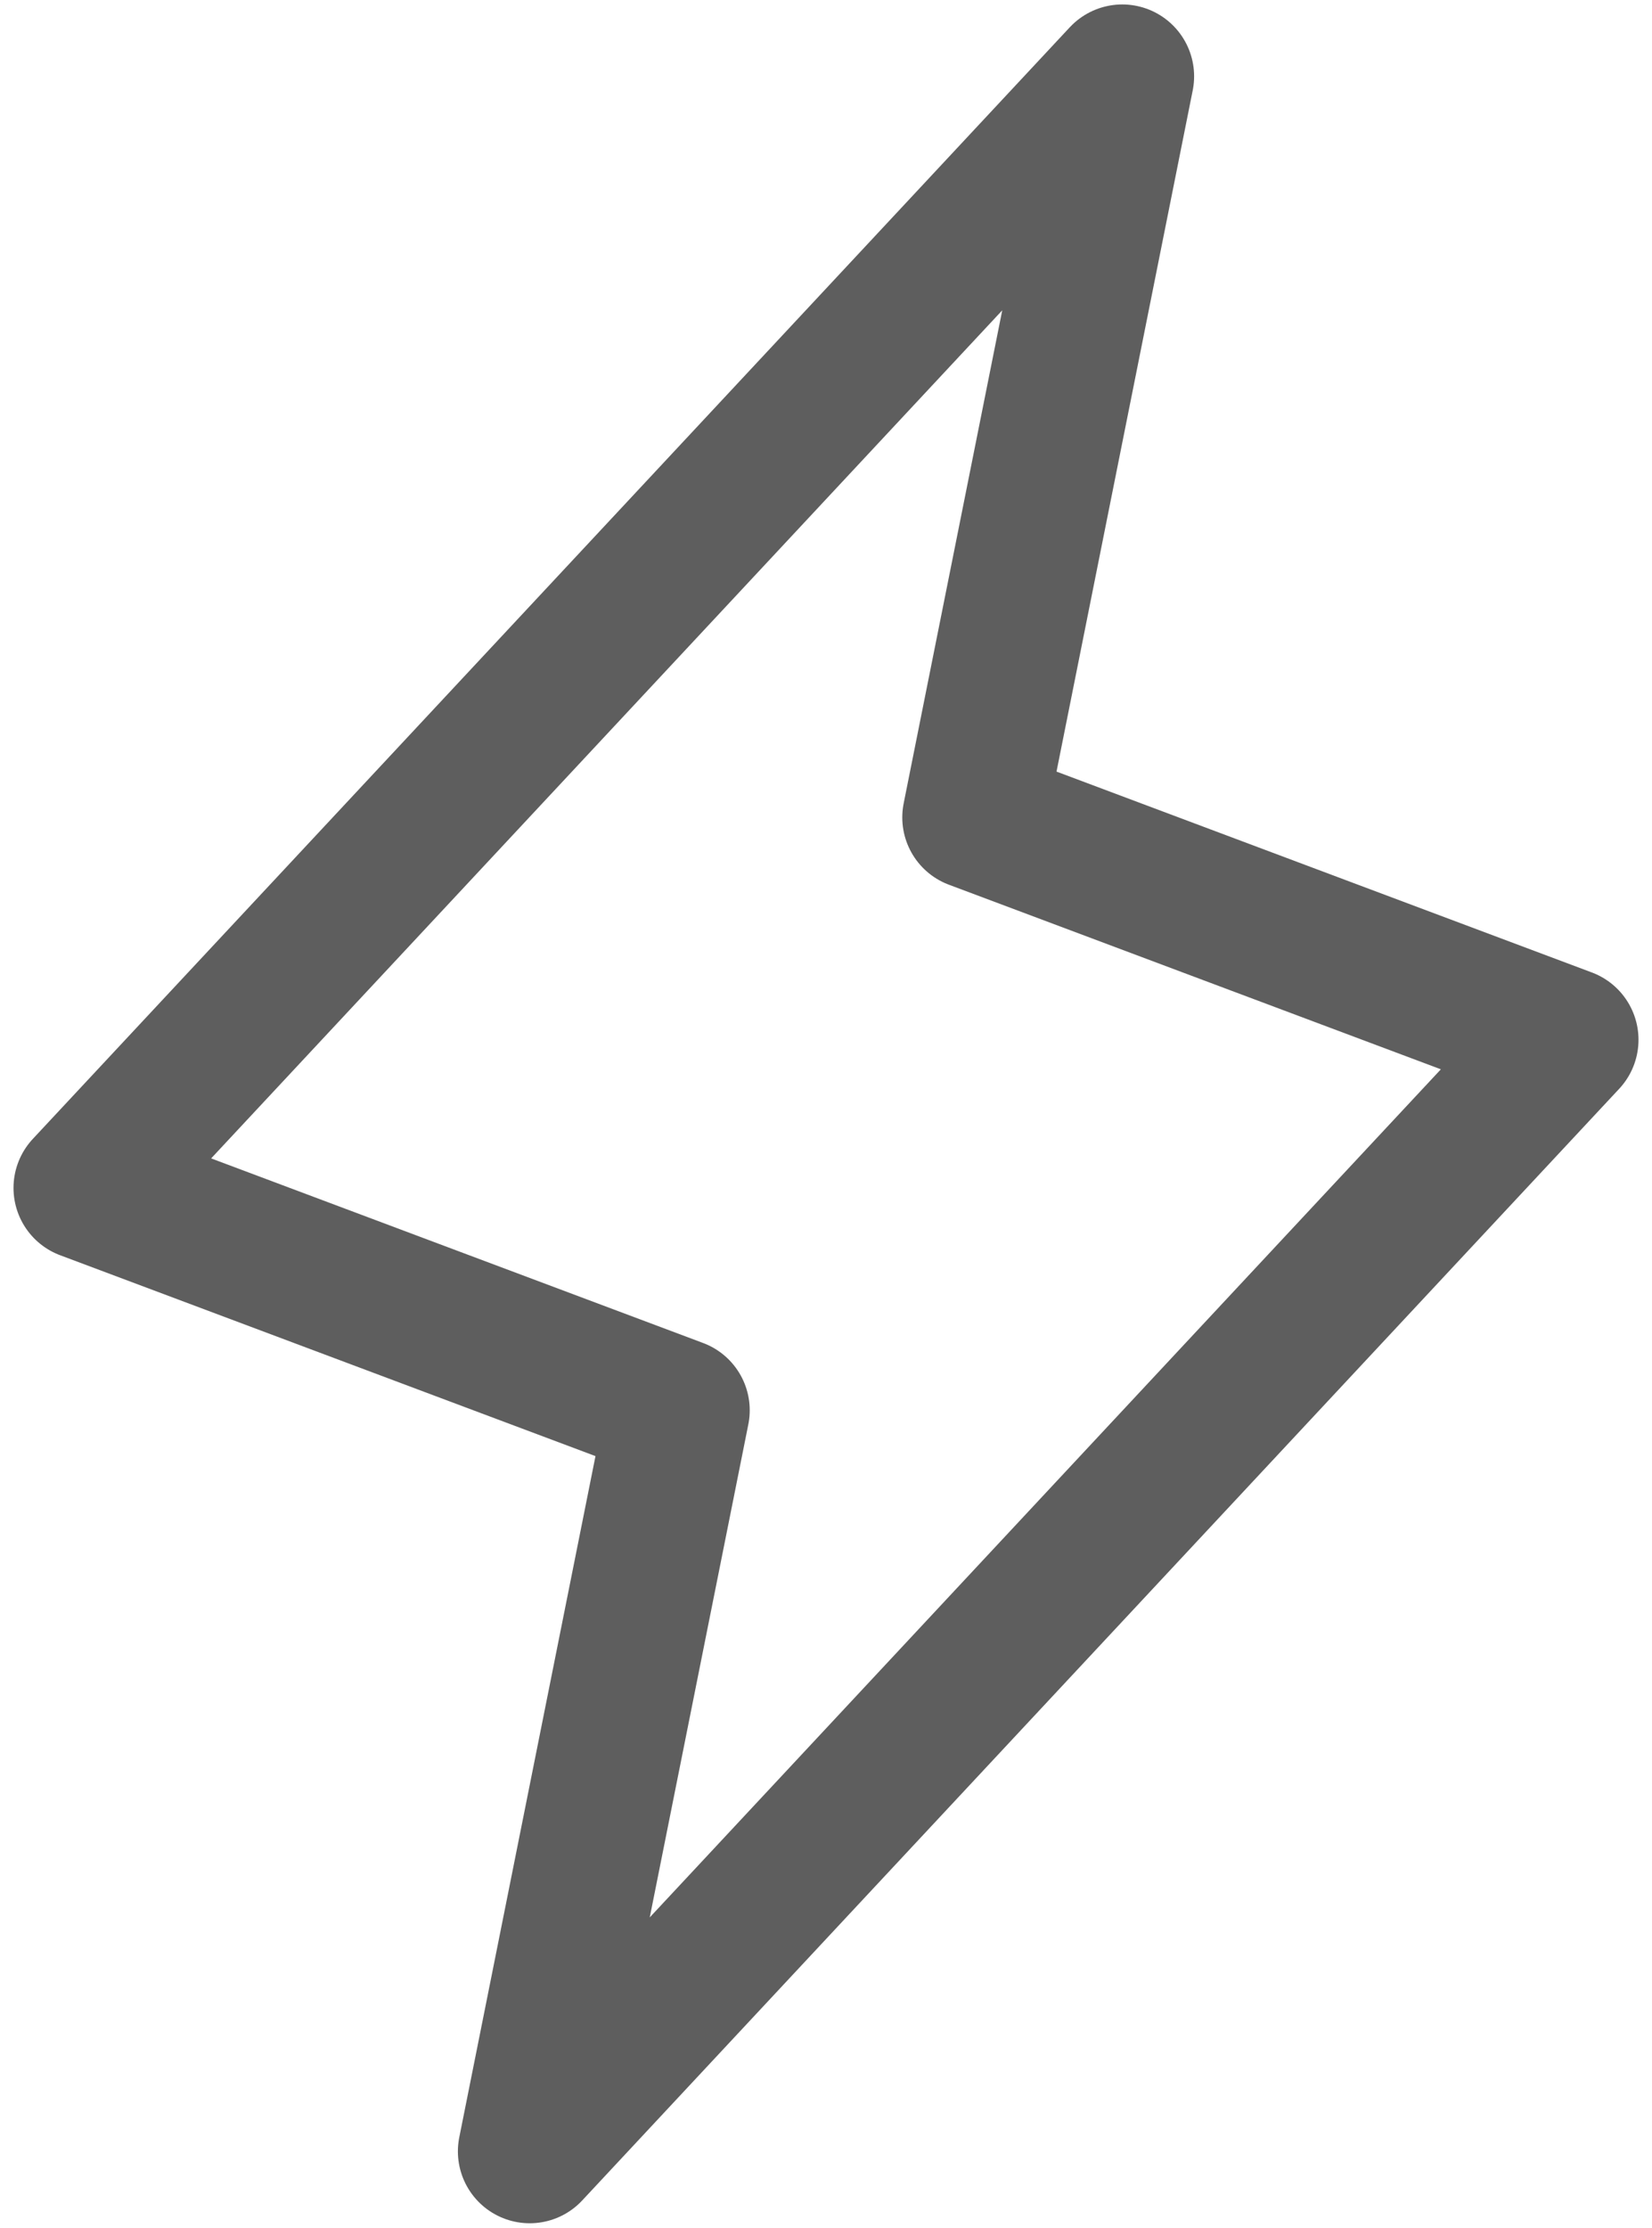 <svg width="23" height="31" viewBox="0 0 23 31" fill="none" xmlns="http://www.w3.org/2000/svg">
<path d="M7.375 29.938L9.438 19.625L1.188 16.531L15.625 1.062L13.562 11.375L21.812 14.469L7.375 29.938Z" stroke="#5E5E5E" stroke-width="2" stroke-linecap="round" stroke-linejoin="round"/>
</svg>
